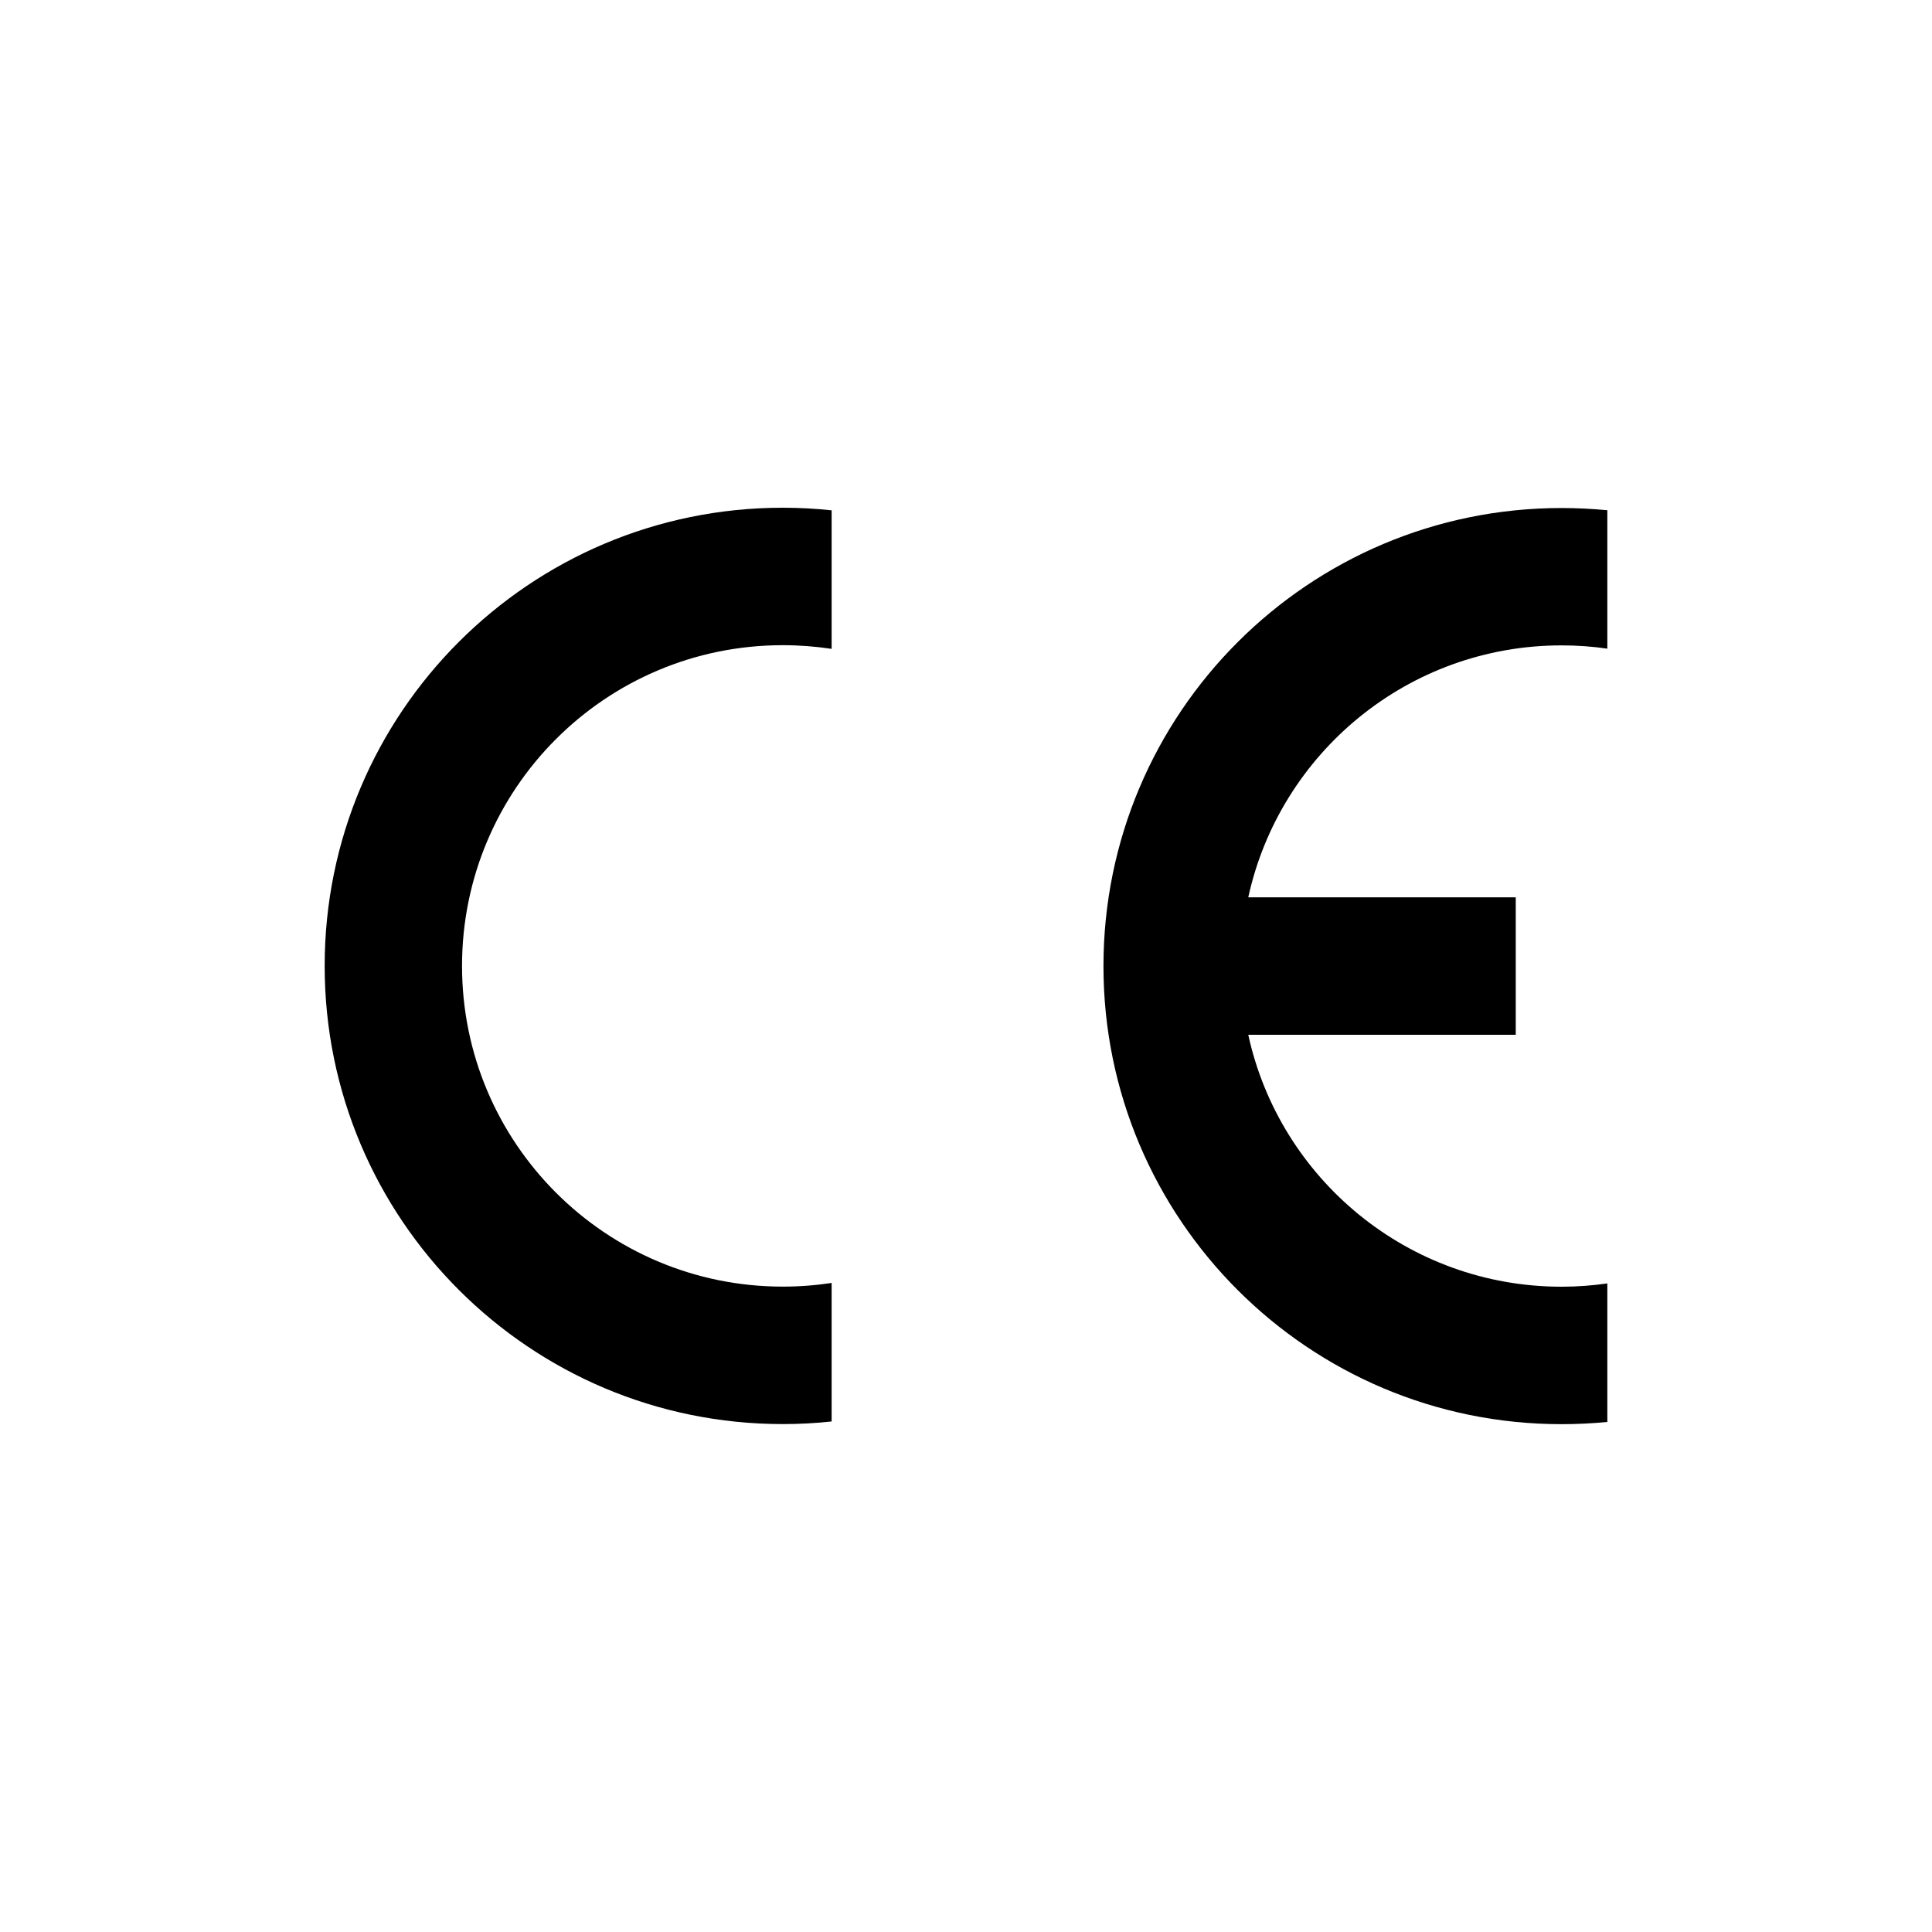 <?xml version="1.0" encoding="UTF-8"?><svg id="ce" xmlns="http://www.w3.org/2000/svg" viewBox="0 0 200 200"><defs><style>.cls-1 {
        fill: #000;
        stroke-width: 0px;
      }</style></defs><path class="cls-1" d="M166.39,147.19v-14.33c-1.55.22-3.13.34-4.74.34-15.89,0-29.18-11.17-32.43-26.08h27.69v-14.23h-27.69c3.26-14.92,16.54-26.08,32.43-26.08,1.61,0,3.19.11,4.74.34v-14.33c-1.56-.15-3.14-.23-4.74-.23-26.19,0-47.42,21.23-47.42,47.42s21.23,47.42,47.42,47.42c1.6,0,3.18-.08,4.74-.23Z"/><path class="cls-1" d="M33.61,100c0,26.19,21.23,47.42,47.42,47.42,1.71,0,3.4-.09,5.06-.27v-14.34c-1.65.25-3.34.38-5.06.38-18.33,0-33.2-14.86-33.2-33.2s14.86-33.2,33.2-33.2c1.72,0,3.41.13,5.06.38v-14.34c-1.66-.18-3.35-.27-5.06-.27-26.19,0-47.42,21.23-47.42,47.42Z"/></svg>